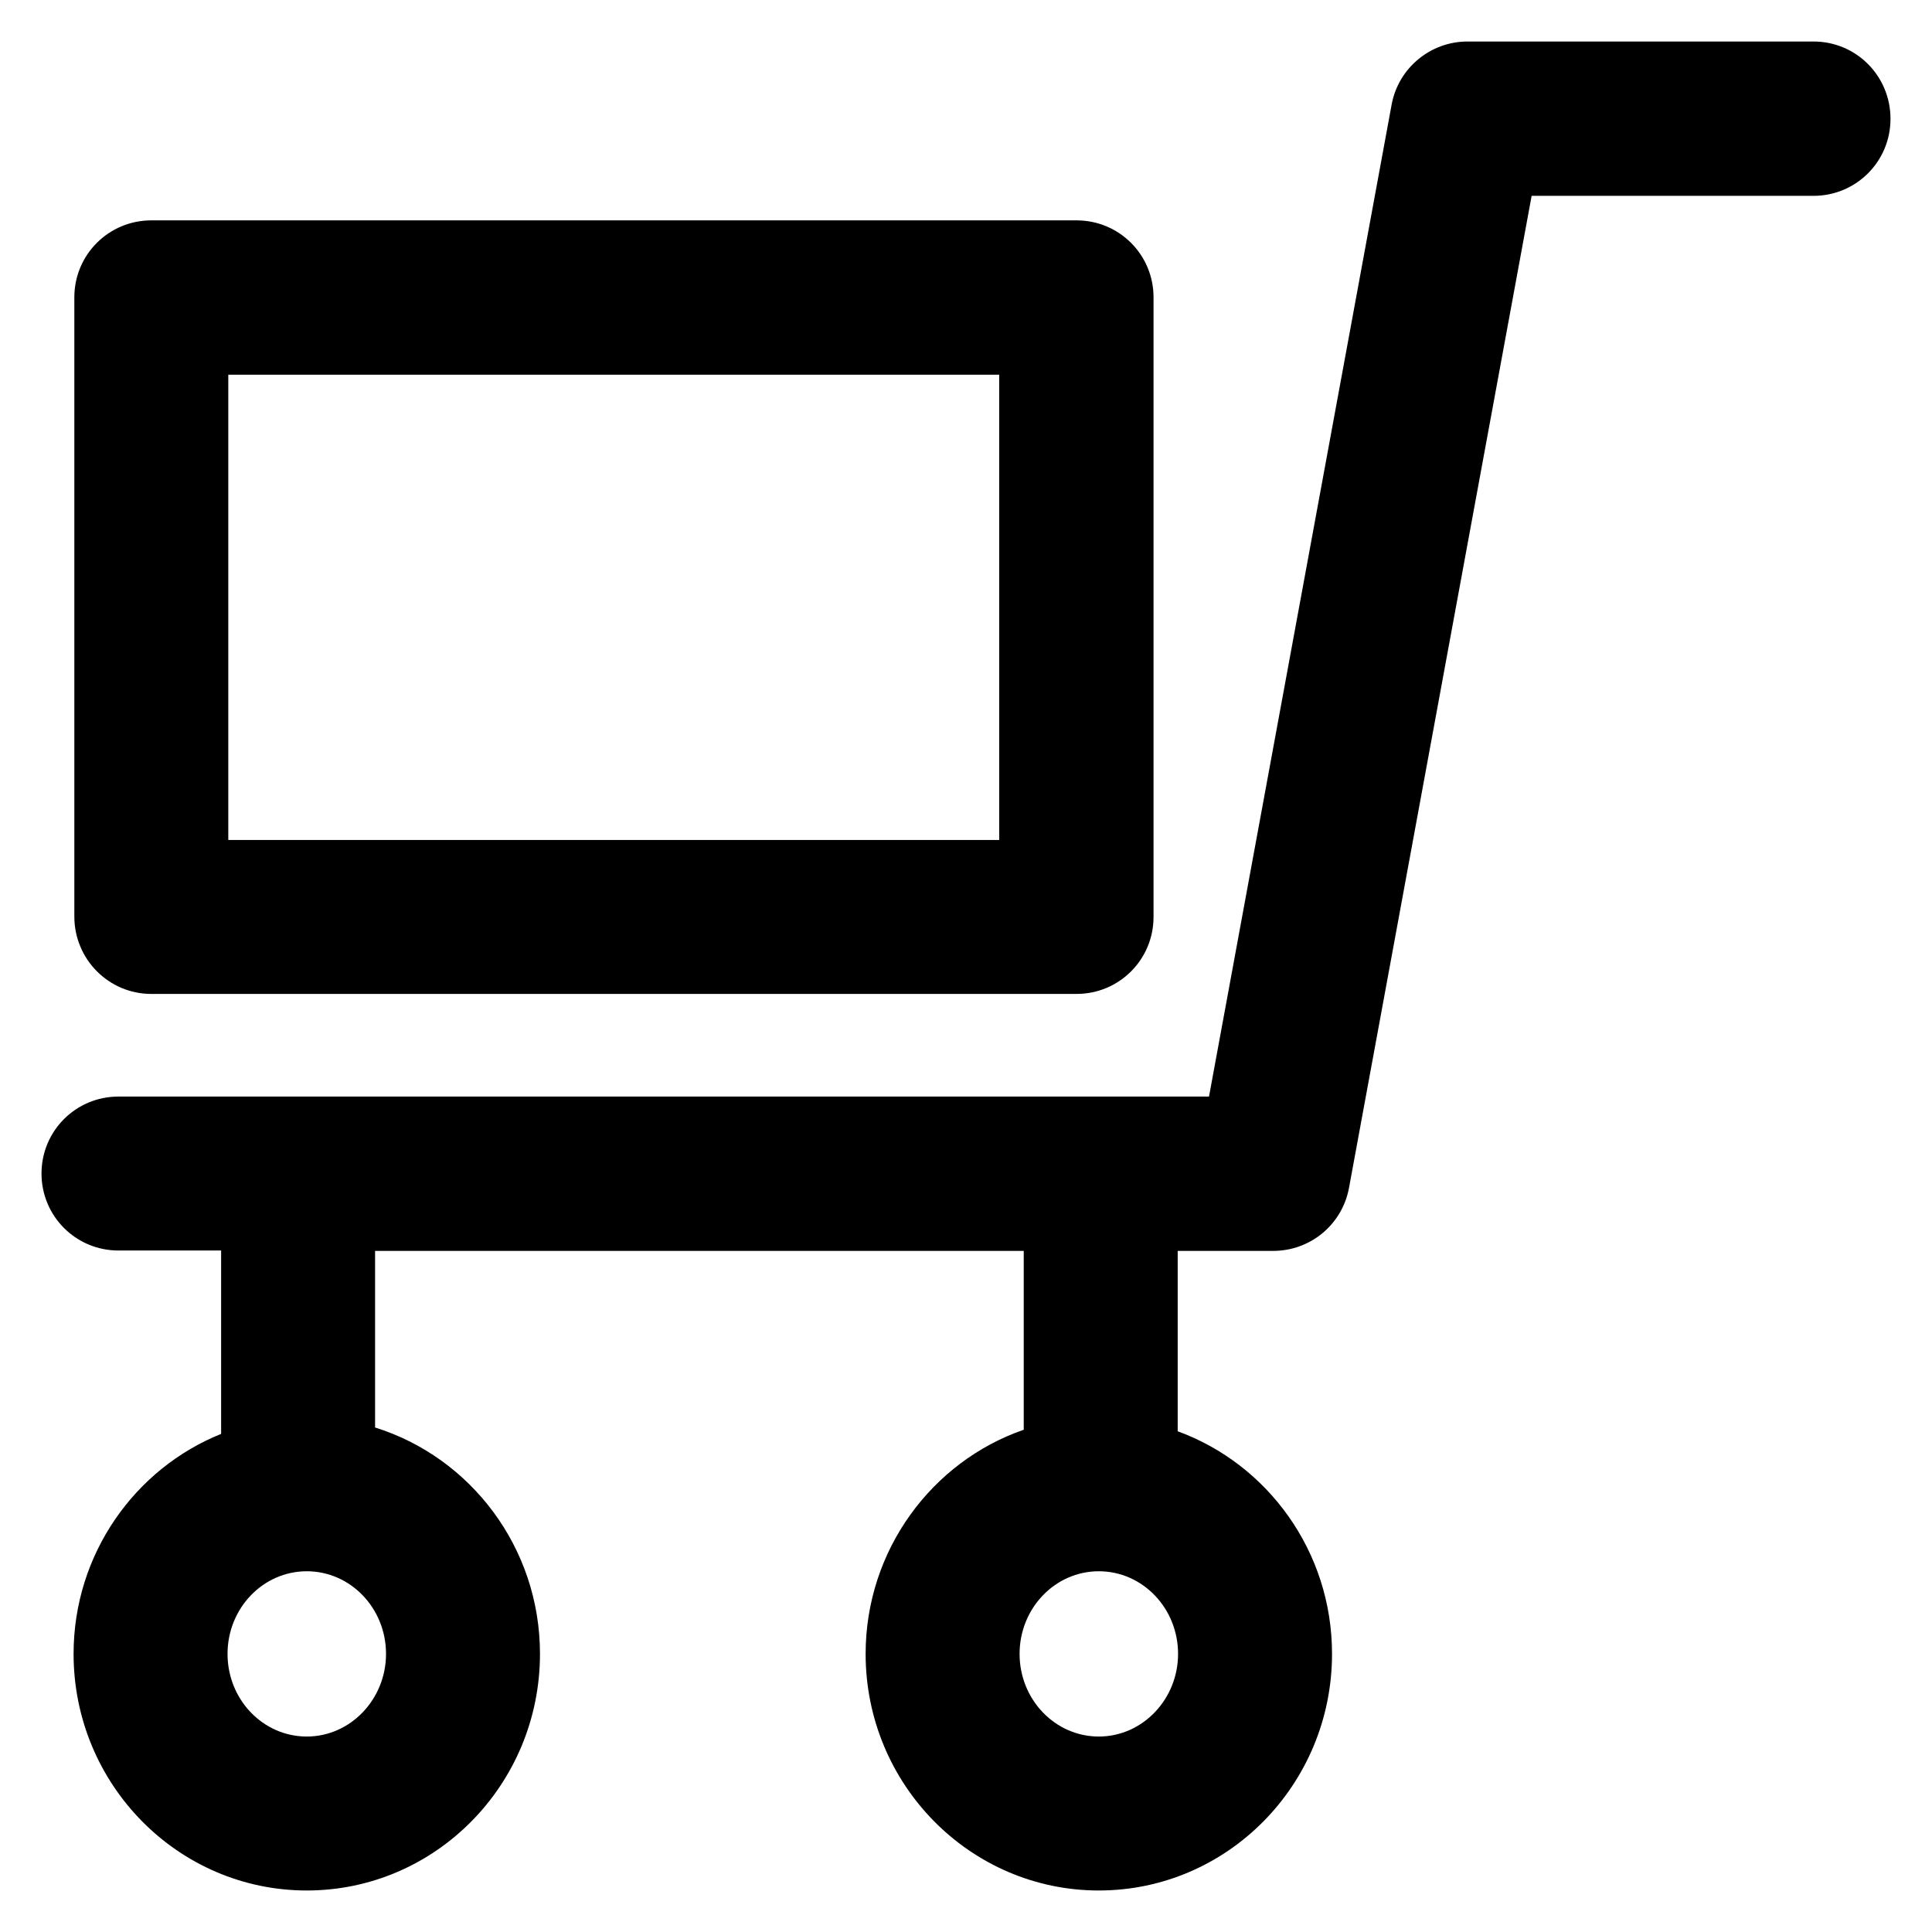 <?xml version='1.0' encoding='utf-8'?>
<!DOCTYPE svg PUBLIC '-//W3C//DTD SVG 1.1//EN' 'http://www.w3.org/Graphics/SVG/1.1/DTD/svg11.dtd'>
<svg version="1.1" xmlns="http://www.w3.org/2000/svg" viewBox="0 0 512 512" xmlns:xlink="http://www.w3.org/1999/xlink" enable-background="new 0 0 512 512">
  <g>
    <g>
      <path d="m480.6,11h-91.7c-9.8,0-18.3,7-20.1,16.7l-48.4,262.9h-289c-11.3,0-20.4,9.1-20.4,20.4 0,11.3 9.1,20.4 20.4,20.4h27.2v48.6c-22.9,9.2-39.1,31.9-39.1,58.3 0,34.6 27.7,62.7 61.8,62.7 34.1,0 61.8-28.1 61.8-62.7 0-28.2-18.4-52.1-43.7-60v-46.8h171.9v47.4c-24.3,8.4-41.9,31.9-41.9,59.4 0,34.6 27.7,62.7 61.8,62.7 34.1,0 61.8-28.1 61.8-62.7 0-27.2-17.1-50.3-40.9-59v-47.8h25.3c9.9,0 18.3-7 20.1-16.7l48.4-262.9h74.7c11.3,0 20.4-9.1 20.4-20.4 0-11.4-9.1-20.5-20.4-20.5zm-399.3,449.2c-11.6,0-21-9.8-21-21.9 0-12.1 9.4-21.9 21-21.9 11.6,0 21,9.8 21,21.9 0,12-9.4,21.9-21,21.9zm209.9,0c-11.6,0-21-9.8-21-21.9 0-12.1 9.4-21.9 21-21.9 11.6,0 21,9.8 21,21.9 0,12-9.4,21.9-21,21.9z"/>
      <path d="M40.1,263.4h245.2c11.3,0,20.4-9.1,20.4-20.4V78.8c0-11.3-9.1-20.4-20.4-20.4H40.1c-11.3,0-20.4,9.1-20.4,20.4v164.1    C19.7,254.2,28.8,263.4,40.1,263.4z M60.5,99.3h204.3v123.3H60.5V99.3z"/>
    </g>
  </g>
</svg>
